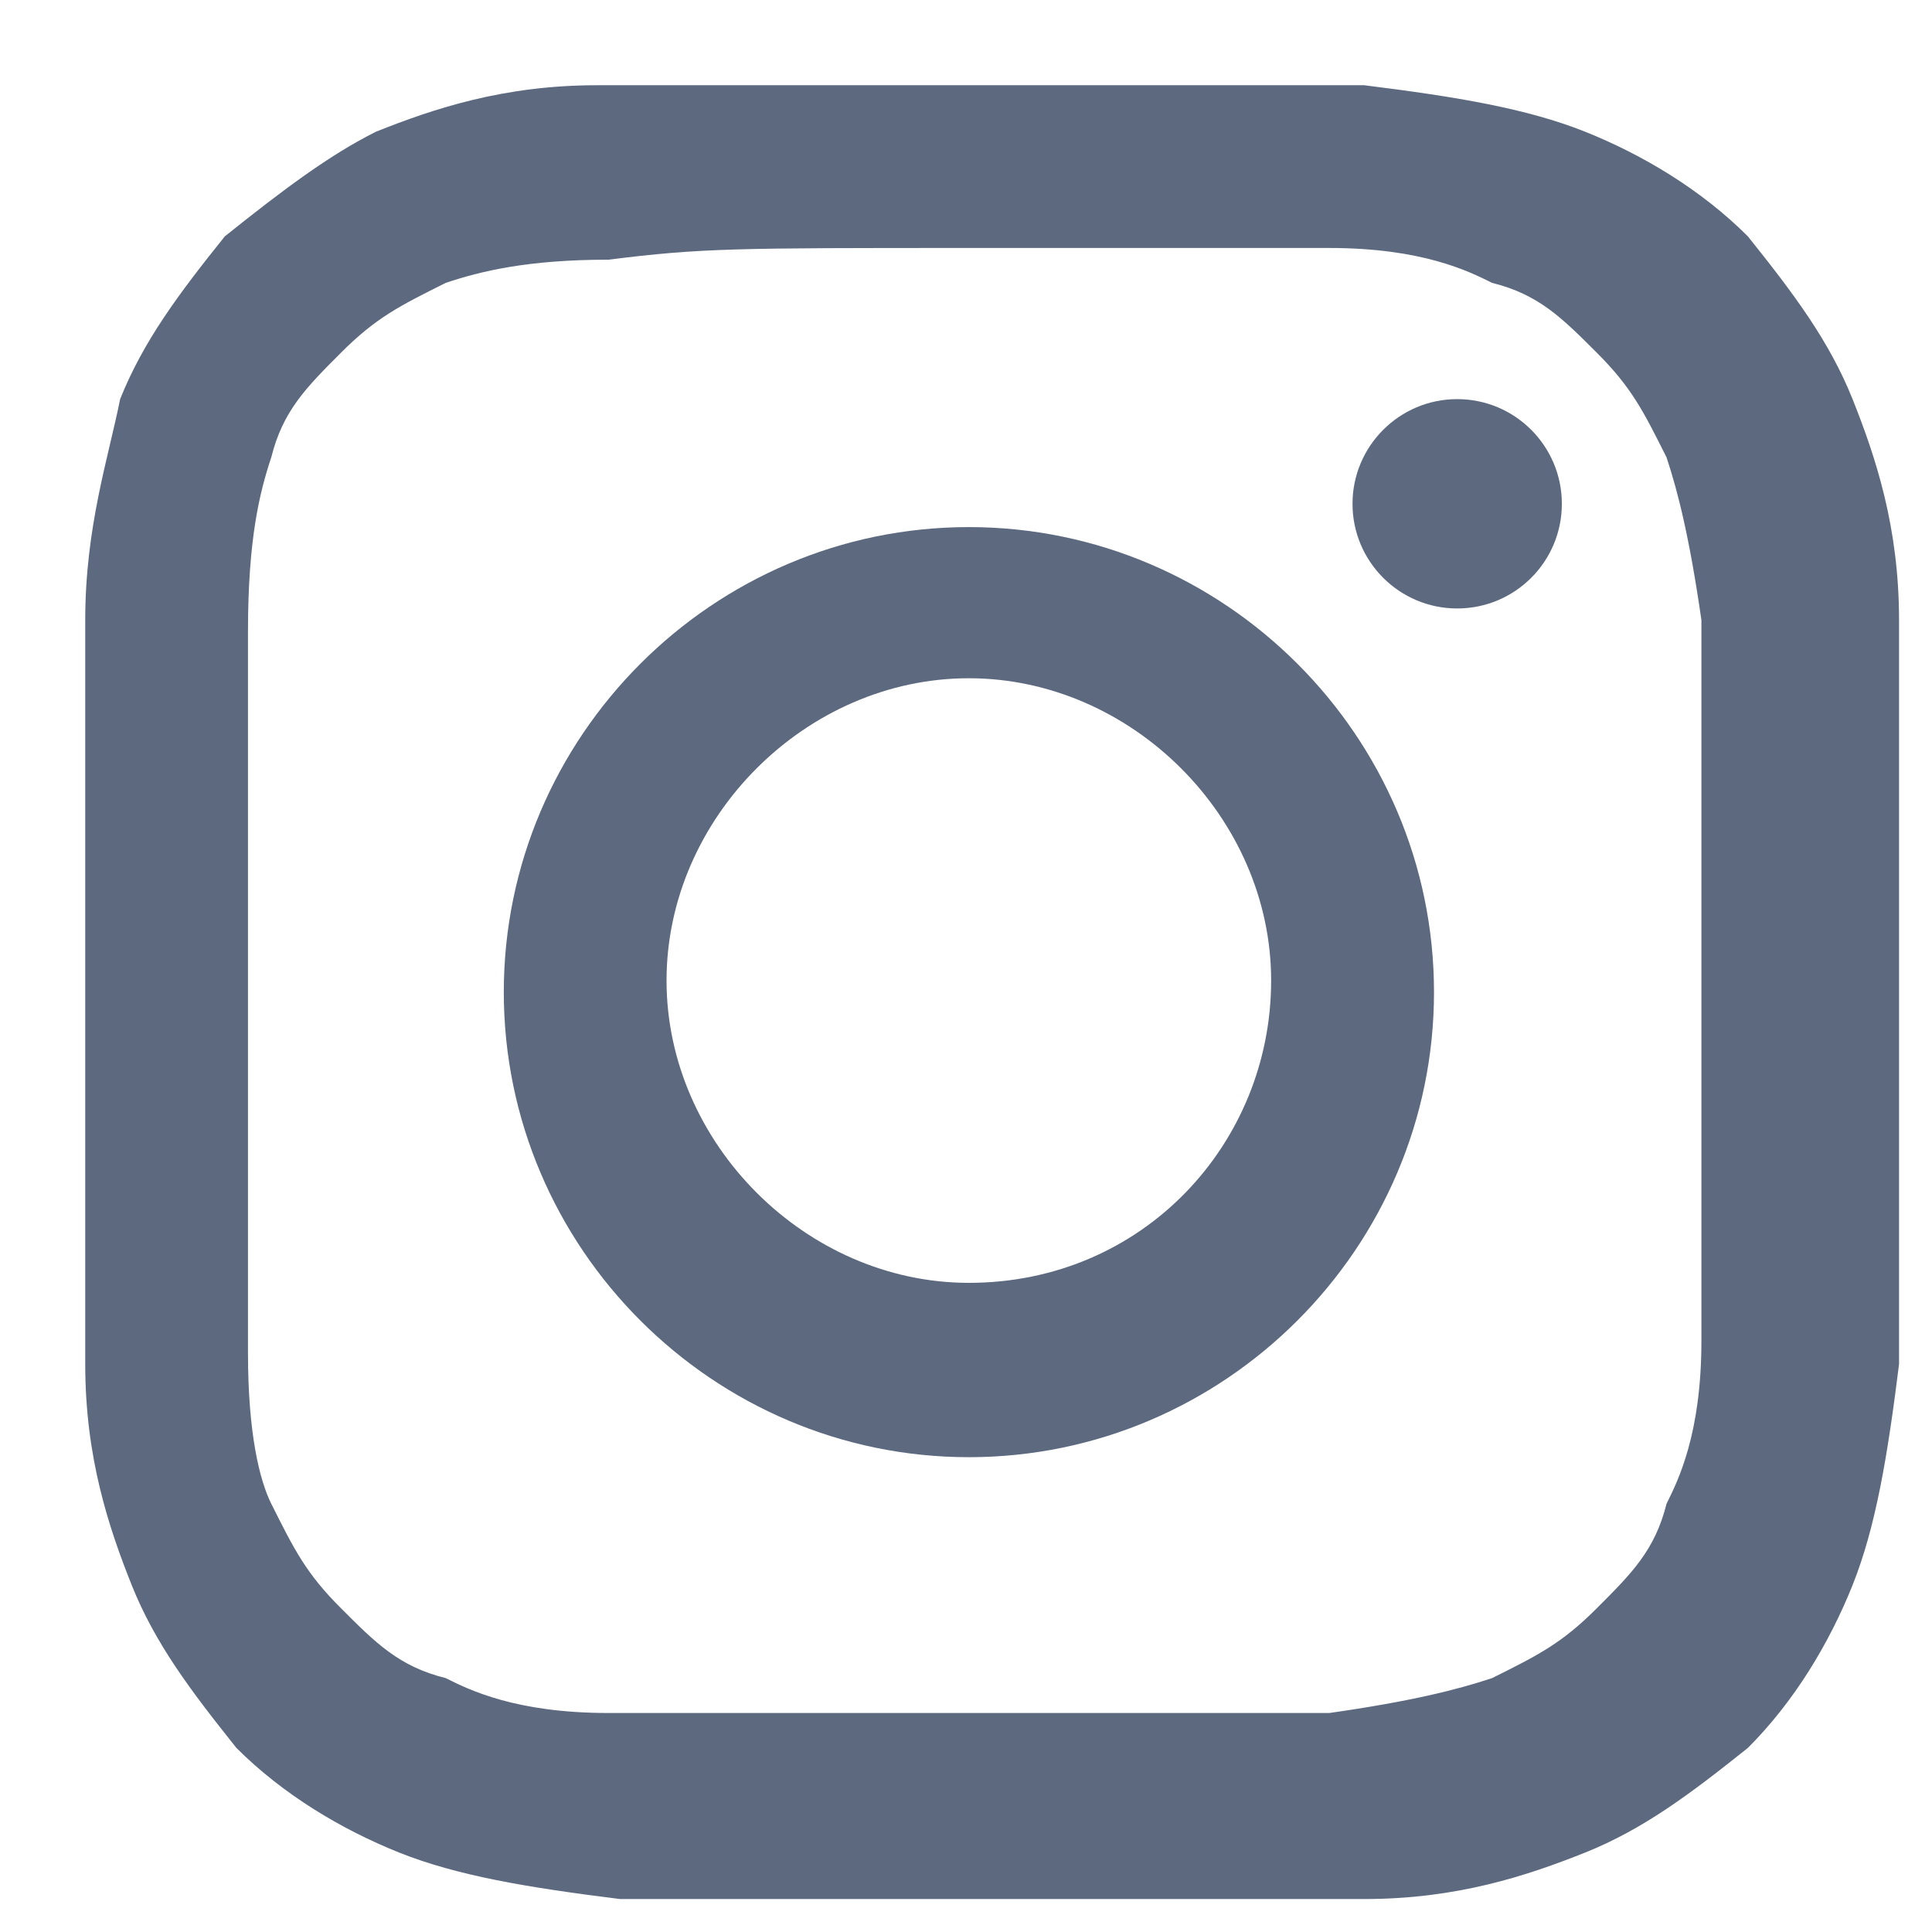 <svg width="17" height="17" viewBox="0 0 17 17" fill="none" xmlns="http://www.w3.org/2000/svg">
<g id="Group 53">
<path id="Vector" d="M8.525 2.182C10.674 2.182 10.879 2.182 11.697 2.182C12.515 2.182 12.925 2.387 13.129 2.489C13.539 2.591 13.743 2.796 14.05 3.103C14.357 3.41 14.459 3.615 14.664 4.024C14.766 4.331 14.868 4.74 14.971 5.456C14.971 6.275 14.971 6.581 14.971 8.628C14.971 10.674 14.971 10.981 14.971 11.799C14.971 12.618 14.766 13.027 14.664 13.232C14.562 13.641 14.357 13.845 14.05 14.152C13.743 14.459 13.539 14.562 13.129 14.766C12.822 14.868 12.413 14.971 11.697 15.073C10.879 15.073 10.572 15.073 8.525 15.073C6.377 15.073 6.172 15.073 5.354 15.073C4.535 15.073 4.126 14.868 3.922 14.766C3.512 14.664 3.308 14.459 3.001 14.152C2.694 13.845 2.592 13.641 2.387 13.232C2.285 13.027 2.182 12.618 2.182 11.902C2.182 11.083 2.182 10.776 2.182 8.73C2.182 6.684 2.182 6.377 2.182 5.558C2.182 4.74 2.285 4.331 2.387 4.024C2.489 3.615 2.694 3.41 3.001 3.103C3.308 2.796 3.512 2.694 3.922 2.489C4.228 2.387 4.638 2.285 5.354 2.285C6.172 2.182 6.479 2.182 8.525 2.182ZM8.525 0.75C6.377 0.75 6.07 0.75 5.252 0.75C4.433 0.75 3.819 0.955 3.308 1.159C2.898 1.364 2.489 1.671 1.978 2.08C1.568 2.591 1.262 3.001 1.057 3.512C0.955 4.024 0.75 4.638 0.75 5.456C0.75 6.275 0.75 6.581 0.75 8.73C0.75 10.878 0.75 11.185 0.75 12.004C0.75 12.822 0.955 13.436 1.159 13.948C1.364 14.459 1.671 14.868 2.08 15.38C2.489 15.789 3.001 16.096 3.512 16.301C4.024 16.505 4.638 16.608 5.456 16.71C6.275 16.71 6.582 16.71 8.73 16.71C10.879 16.71 11.185 16.71 12.004 16.71C12.822 16.71 13.436 16.505 13.948 16.301C14.459 16.096 14.868 15.789 15.38 15.38C15.789 14.971 16.096 14.459 16.301 13.948C16.505 13.436 16.608 12.822 16.71 12.004C16.71 11.185 16.71 10.878 16.71 8.73C16.71 6.581 16.71 6.275 16.71 5.456C16.71 4.638 16.505 4.024 16.301 3.512C16.096 3.001 15.789 2.591 15.38 2.08C14.971 1.671 14.459 1.364 13.948 1.159C13.436 0.955 12.822 0.852 12.004 0.75C10.981 0.75 10.674 0.75 8.525 0.75Z" fill="#5C697F"/>
<path id="Vector_2" d="M8.525 4.638C6.275 4.638 4.433 6.479 4.433 8.73C4.433 10.981 6.275 12.822 8.525 12.822C10.776 12.822 12.618 10.981 12.618 8.73C12.618 6.479 10.776 4.638 8.525 4.638ZM8.525 11.288C7.093 11.288 5.865 10.06 5.865 8.628C5.865 7.195 7.093 5.968 8.525 5.968C9.958 5.968 11.185 7.195 11.185 8.628C11.185 10.06 10.06 11.288 8.525 11.288Z" fill="#5C697F"/>
<path id="Vector_3" d="M12.822 5.354C13.331 5.354 13.743 4.942 13.743 4.433C13.743 3.925 13.331 3.512 12.822 3.512C12.314 3.512 11.901 3.925 11.901 4.433C11.901 4.942 12.314 5.354 12.822 5.354Z" fill="#5C697F"/>
</g>
</svg>
